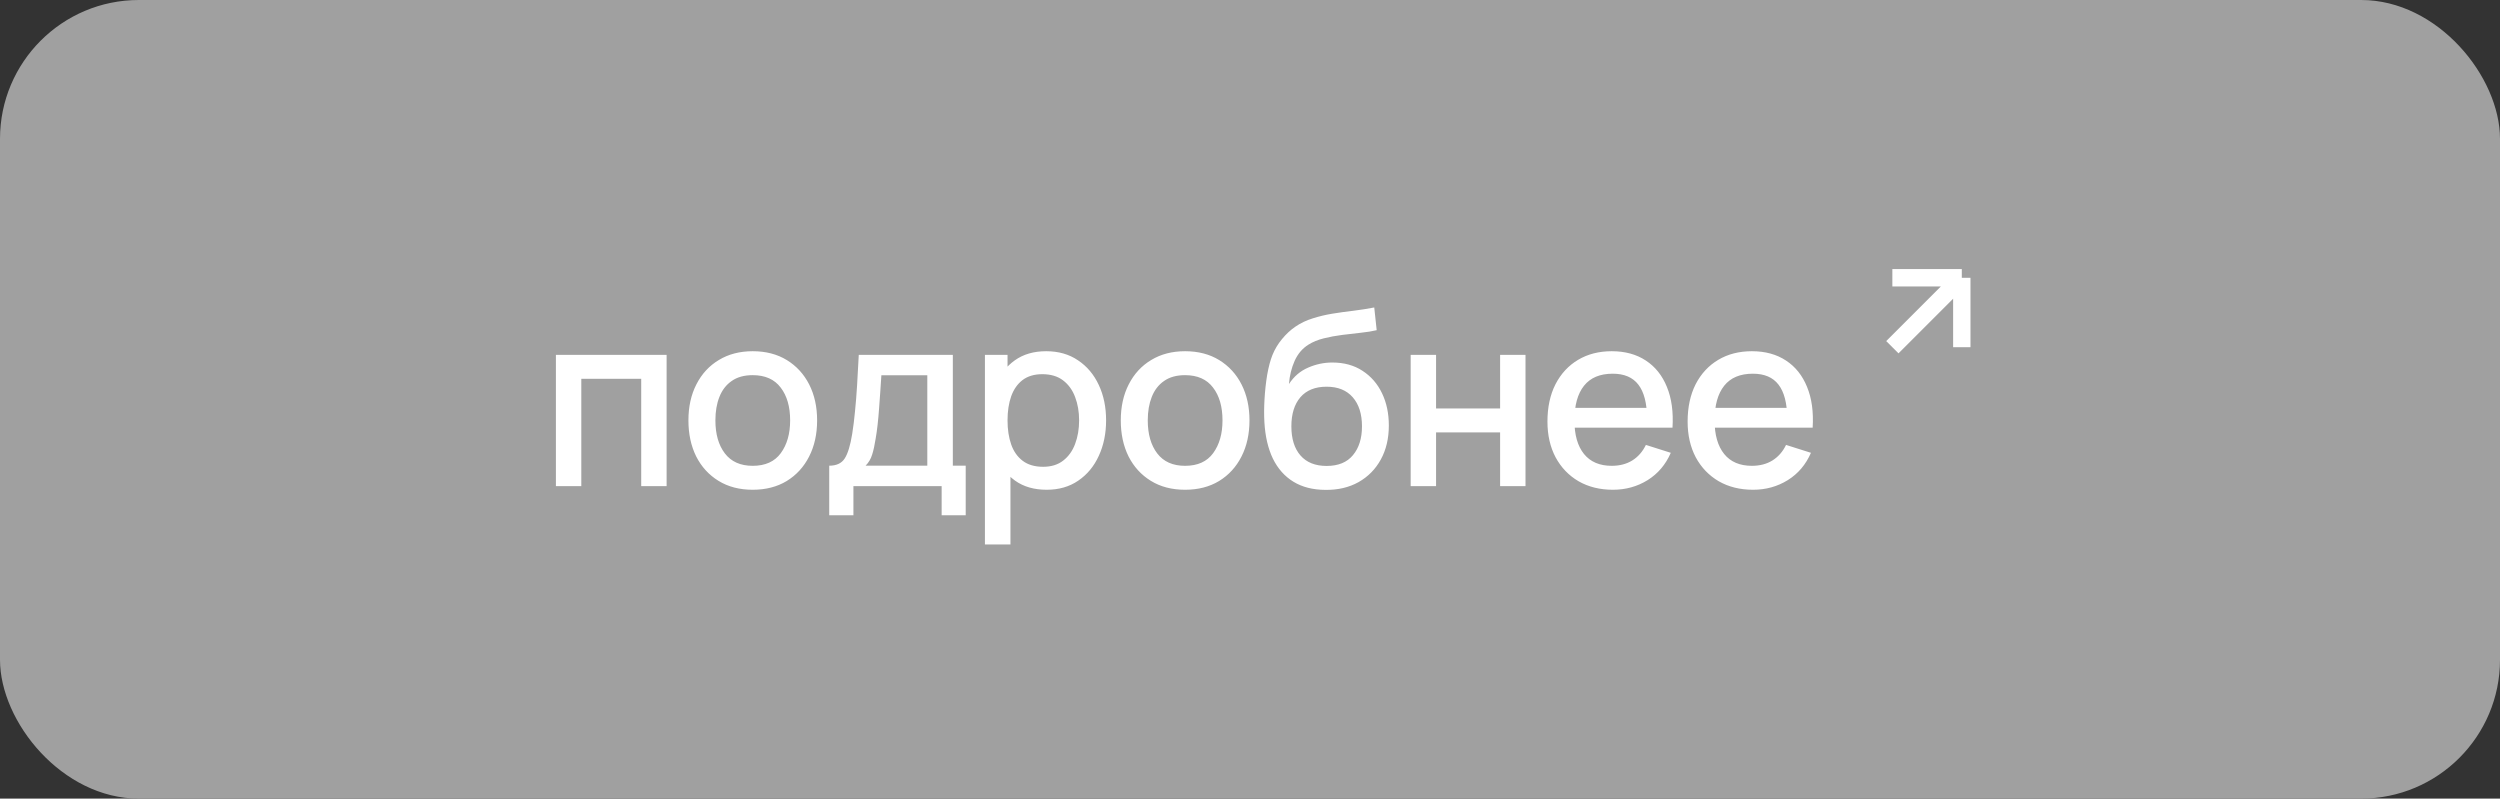<?xml version="1.0" encoding="UTF-8"?> <svg xmlns="http://www.w3.org/2000/svg" width="144" height="46" viewBox="0 0 144 46" fill="none"><rect x="0" y="0" width="144" height="46" fill="#333333" stroke="none"/><rect width="144" height="46" rx="8" fill="#A0A0A0"></rect><path d="M32.02 28V20.44H38.397V28H36.934V21.819H33.483V28H32.02ZM43.356 28.21C42.6 28.21 41.944 28.04 41.389 27.699C40.834 27.358 40.404 26.889 40.101 26.292C39.802 25.69 39.653 24.997 39.653 24.213C39.653 23.424 39.807 22.731 40.115 22.134C40.423 21.532 40.855 21.065 41.41 20.734C41.965 20.398 42.614 20.23 43.356 20.23C44.112 20.23 44.767 20.4 45.323 20.741C45.878 21.082 46.307 21.551 46.611 22.148C46.914 22.745 47.066 23.434 47.066 24.213C47.066 25.002 46.912 25.697 46.604 26.299C46.3 26.896 45.871 27.365 45.316 27.706C44.761 28.042 44.107 28.21 43.356 28.21ZM43.356 26.831C44.079 26.831 44.618 26.588 44.973 26.103C45.332 25.613 45.512 24.983 45.512 24.213C45.512 23.424 45.33 22.794 44.966 22.323C44.606 21.847 44.07 21.609 43.356 21.609C42.866 21.609 42.462 21.721 42.145 21.945C41.828 22.164 41.592 22.47 41.438 22.862C41.284 23.249 41.207 23.7 41.207 24.213C41.207 25.006 41.389 25.641 41.753 26.117C42.117 26.593 42.651 26.831 43.356 26.831ZM47.764 29.68V26.824C48.179 26.824 48.476 26.686 48.653 26.411C48.835 26.131 48.98 25.657 49.087 24.99C49.152 24.584 49.206 24.152 49.248 23.695C49.295 23.238 49.334 22.743 49.367 22.211C49.4 21.674 49.432 21.084 49.465 20.44H54.883V26.824H55.625V29.68H54.239V28H49.157V29.68H47.764ZM49.857 26.824H53.413V21.616H50.767C50.748 21.924 50.727 22.241 50.704 22.568C50.685 22.895 50.662 23.219 50.634 23.541C50.611 23.863 50.583 24.171 50.55 24.465C50.517 24.759 50.48 25.025 50.438 25.263C50.382 25.632 50.314 25.94 50.235 26.187C50.16 26.434 50.034 26.647 49.857 26.824ZM60.288 28.21C59.565 28.21 58.958 28.035 58.468 27.685C57.978 27.33 57.607 26.852 57.355 26.25C57.103 25.648 56.977 24.969 56.977 24.213C56.977 23.457 57.101 22.778 57.348 22.176C57.6 21.574 57.969 21.1 58.454 20.755C58.944 20.405 59.546 20.23 60.26 20.23C60.97 20.23 61.581 20.405 62.094 20.755C62.612 21.1 63.011 21.574 63.291 22.176C63.571 22.773 63.711 23.452 63.711 24.213C63.711 24.969 63.571 25.65 63.291 26.257C63.016 26.859 62.622 27.335 62.108 27.685C61.6 28.035 60.993 28.21 60.288 28.21ZM56.732 31.36V20.44H58.034V25.879H58.202V31.36H56.732ZM60.085 26.887C60.552 26.887 60.937 26.768 61.24 26.53C61.548 26.292 61.777 25.972 61.926 25.571C62.08 25.165 62.157 24.712 62.157 24.213C62.157 23.718 62.08 23.27 61.926 22.869C61.777 22.468 61.546 22.148 61.233 21.91C60.921 21.672 60.522 21.553 60.036 21.553C59.579 21.553 59.201 21.665 58.902 21.889C58.608 22.113 58.389 22.426 58.244 22.827C58.104 23.228 58.034 23.69 58.034 24.213C58.034 24.736 58.104 25.198 58.244 25.599C58.384 26 58.606 26.315 58.909 26.544C59.213 26.773 59.605 26.887 60.085 26.887ZM68.26 28.21C67.504 28.21 66.848 28.04 66.293 27.699C65.738 27.358 65.308 26.889 65.005 26.292C64.706 25.69 64.557 24.997 64.557 24.213C64.557 23.424 64.711 22.731 65.019 22.134C65.327 21.532 65.759 21.065 66.314 20.734C66.869 20.398 67.518 20.23 68.26 20.23C69.016 20.23 69.672 20.4 70.227 20.741C70.782 21.082 71.212 21.551 71.515 22.148C71.818 22.745 71.97 23.434 71.97 24.213C71.97 25.002 71.816 25.697 71.508 26.299C71.205 26.896 70.775 27.365 70.22 27.706C69.665 28.042 69.011 28.21 68.26 28.21ZM68.26 26.831C68.983 26.831 69.522 26.588 69.877 26.103C70.236 25.613 70.416 24.983 70.416 24.213C70.416 23.424 70.234 22.794 69.87 22.323C69.511 21.847 68.974 21.609 68.26 21.609C67.77 21.609 67.366 21.721 67.049 21.945C66.732 22.164 66.496 22.47 66.342 22.862C66.188 23.249 66.111 23.7 66.111 24.213C66.111 25.006 66.293 25.641 66.657 26.117C67.021 26.593 67.555 26.831 68.26 26.831ZM76.336 28.217C75.618 28.212 75.006 28.056 74.502 27.748C73.998 27.44 73.604 26.997 73.319 26.418C73.039 25.835 72.876 25.132 72.829 24.311C72.806 23.914 72.808 23.476 72.836 22.995C72.864 22.51 72.915 22.041 72.99 21.588C73.07 21.135 73.17 20.757 73.291 20.454C73.427 20.118 73.611 19.81 73.844 19.53C74.078 19.245 74.334 19.007 74.614 18.816C74.913 18.611 75.244 18.452 75.608 18.34C75.972 18.223 76.353 18.132 76.749 18.067C77.15 18.002 77.554 17.946 77.96 17.899C78.371 17.848 78.77 17.785 79.157 17.71L79.297 19.019C79.04 19.08 78.737 19.129 78.387 19.166C78.042 19.203 77.683 19.245 77.309 19.292C76.941 19.339 76.588 19.404 76.252 19.488C75.916 19.572 75.624 19.691 75.377 19.845C75.027 20.06 74.759 20.372 74.572 20.783C74.39 21.194 74.281 21.639 74.243 22.12C74.532 21.681 74.901 21.366 75.349 21.175C75.797 20.979 76.261 20.881 76.742 20.881C77.414 20.881 77.993 21.04 78.478 21.357C78.968 21.674 79.344 22.106 79.605 22.652C79.867 23.198 79.997 23.816 79.997 24.507C79.997 25.254 79.843 25.907 79.535 26.467C79.232 27.022 78.805 27.456 78.254 27.769C77.704 28.077 77.064 28.226 76.336 28.217ZM76.413 26.838C77.085 26.838 77.591 26.63 77.932 26.215C78.278 25.8 78.45 25.247 78.45 24.556C78.45 23.847 78.273 23.289 77.918 22.883C77.564 22.477 77.062 22.274 76.413 22.274C75.755 22.274 75.251 22.477 74.901 22.883C74.556 23.289 74.383 23.847 74.383 24.556C74.383 25.275 74.558 25.835 74.908 26.236C75.258 26.637 75.76 26.838 76.413 26.838ZM81.254 28V20.44H82.717V23.527H86.406V20.44H87.869V28H86.406V24.906H82.717V28H81.254ZM92.906 28.21C92.155 28.21 91.494 28.047 90.925 27.72C90.36 27.389 89.919 26.929 89.602 26.341C89.289 25.748 89.133 25.062 89.133 24.283C89.133 23.457 89.287 22.741 89.595 22.134C89.908 21.527 90.342 21.058 90.897 20.727C91.452 20.396 92.099 20.23 92.836 20.23C93.606 20.23 94.262 20.41 94.803 20.769C95.344 21.124 95.748 21.63 96.014 22.288C96.285 22.946 96.392 23.728 96.336 24.633H94.873V24.101C94.864 23.224 94.696 22.575 94.369 22.155C94.047 21.735 93.555 21.525 92.892 21.525C92.159 21.525 91.609 21.756 91.24 22.218C90.871 22.68 90.687 23.347 90.687 24.22C90.687 25.051 90.871 25.695 91.24 26.152C91.609 26.605 92.141 26.831 92.836 26.831C93.293 26.831 93.688 26.728 94.019 26.523C94.355 26.313 94.616 26.014 94.803 25.627L96.238 26.082C95.944 26.759 95.498 27.284 94.901 27.657C94.304 28.026 93.639 28.21 92.906 28.21ZM90.211 24.633V23.492H95.608V24.633H90.211ZM100.979 28.21C100.228 28.21 99.568 28.047 98.999 27.72C98.434 27.389 97.993 26.929 97.675 26.341C97.363 25.748 97.207 25.062 97.207 24.283C97.207 23.457 97.361 22.741 97.668 22.134C97.981 21.527 98.415 21.058 98.971 20.727C99.526 20.396 100.172 20.23 100.909 20.23C101.679 20.23 102.335 20.41 102.876 20.769C103.418 21.124 103.821 21.63 104.087 22.288C104.358 22.946 104.465 23.728 104.409 24.633H102.946V24.101C102.937 23.224 102.769 22.575 102.442 22.155C102.12 21.735 101.628 21.525 100.965 21.525C100.233 21.525 99.682 21.756 99.314 22.218C98.945 22.68 98.76 23.347 98.76 24.22C98.76 25.051 98.945 25.695 99.314 26.152C99.682 26.605 100.214 26.831 100.909 26.831C101.367 26.831 101.761 26.728 102.092 26.523C102.428 26.313 102.69 26.014 102.876 25.627L104.311 26.082C104.017 26.759 103.572 27.284 102.974 27.657C102.377 28.026 101.712 28.21 100.979 28.21ZM98.284 24.633V23.492H103.681V24.633H98.284Z" fill="white"></path><path d="M109 16H113M113 16V20M113 16L109 20" stroke="white"></path></svg> 